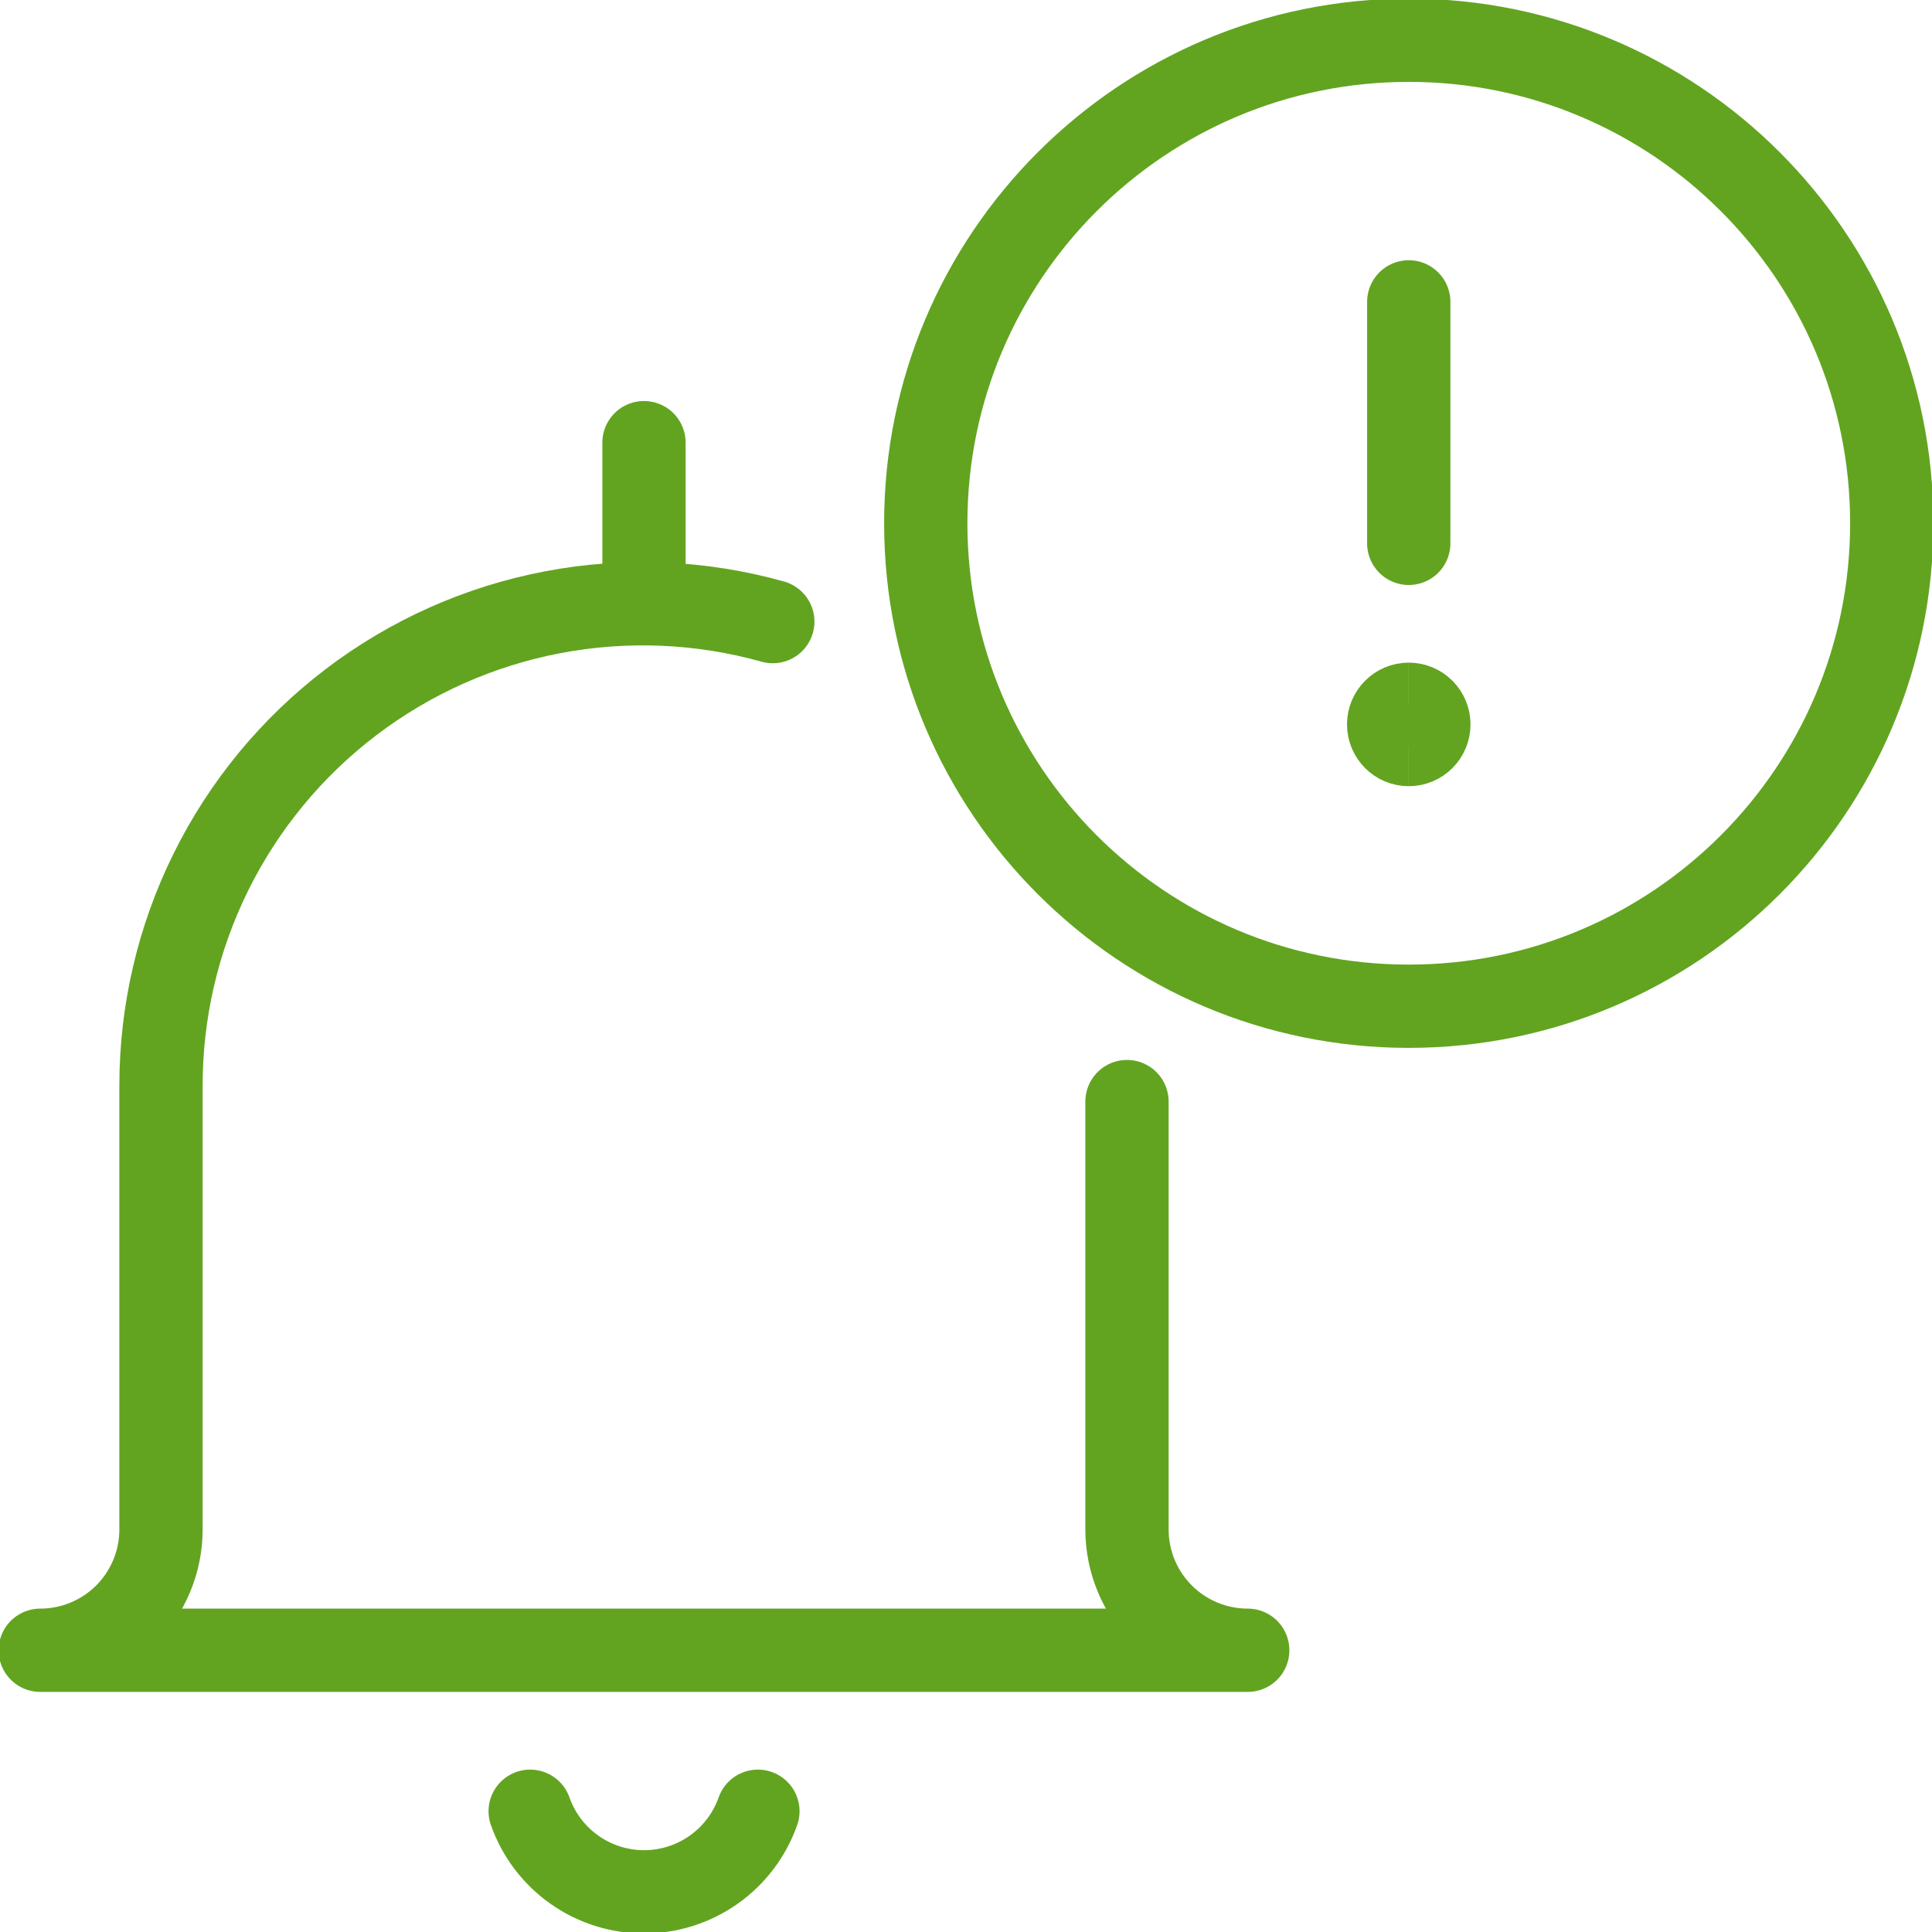 <svg width="58" height="58" viewBox="0 0 58 58" fill="none" xmlns="http://www.w3.org/2000/svg">
<g clip-path="url(#clip0_2929_122900)">
<path d="M42.292 22.352C41.958 22.352 41.688 22.081 41.688 21.747C41.688 21.414 41.958 21.143 42.292 21.143" stroke="#62A420" stroke-width="2.5"/>
<path d="M42.292 22.352C42.625 22.352 42.896 22.081 42.896 21.747C42.896 21.414 42.625 21.143 42.292 21.143" stroke="#62A420" stroke-width="2.5"/>
<path d="M42.292 16.312V9.062" stroke="#62A420" stroke-width="2.5" stroke-linecap="round" stroke-linejoin="round"/>
<path d="M42.292 30.208C50.3 30.208 56.792 23.716 56.792 15.708C56.792 7.7 50.3 1.208 42.292 1.208C34.284 1.208 27.792 7.7 27.792 15.708C27.792 23.716 34.284 30.208 42.292 30.208Z" stroke="#62A420" stroke-width="2.5" stroke-linecap="round" stroke-linejoin="round"/>
<path d="M23.2 18.661C21.047 18.058 18.784 17.962 16.588 18.381C14.392 18.799 12.323 19.722 10.543 21.075C8.764 22.428 7.322 24.175 6.331 26.179C5.34 28.183 4.828 30.389 4.833 32.625V45.917C4.833 46.878 4.451 47.8 3.772 48.48C3.092 49.16 2.17 49.542 1.208 49.542H37.458C36.497 49.542 35.575 49.16 34.895 48.48C34.215 47.8 33.833 46.878 33.833 45.917V33.07" stroke="#62A420" stroke-width="2.5" stroke-linecap="round" stroke-linejoin="round"/>
<path d="M22.753 54.375C22.503 55.082 22.041 55.695 21.428 56.128C20.816 56.561 20.084 56.794 19.334 56.794C18.585 56.794 17.853 56.561 17.241 56.128C16.629 55.695 16.166 55.082 15.916 54.375" stroke="#62A420" stroke-width="2.5" stroke-linecap="round" stroke-linejoin="round"/>
<path d="M19.333 13.289V18.122" stroke="#62A420" stroke-width="2.5" stroke-linecap="round" stroke-linejoin="round"/>
</g>
<defs>
<clipPath id="clip0_2929_122900">
<rect width="58" height="58" fill="white"/>
</clipPath>
</defs>
</svg>
